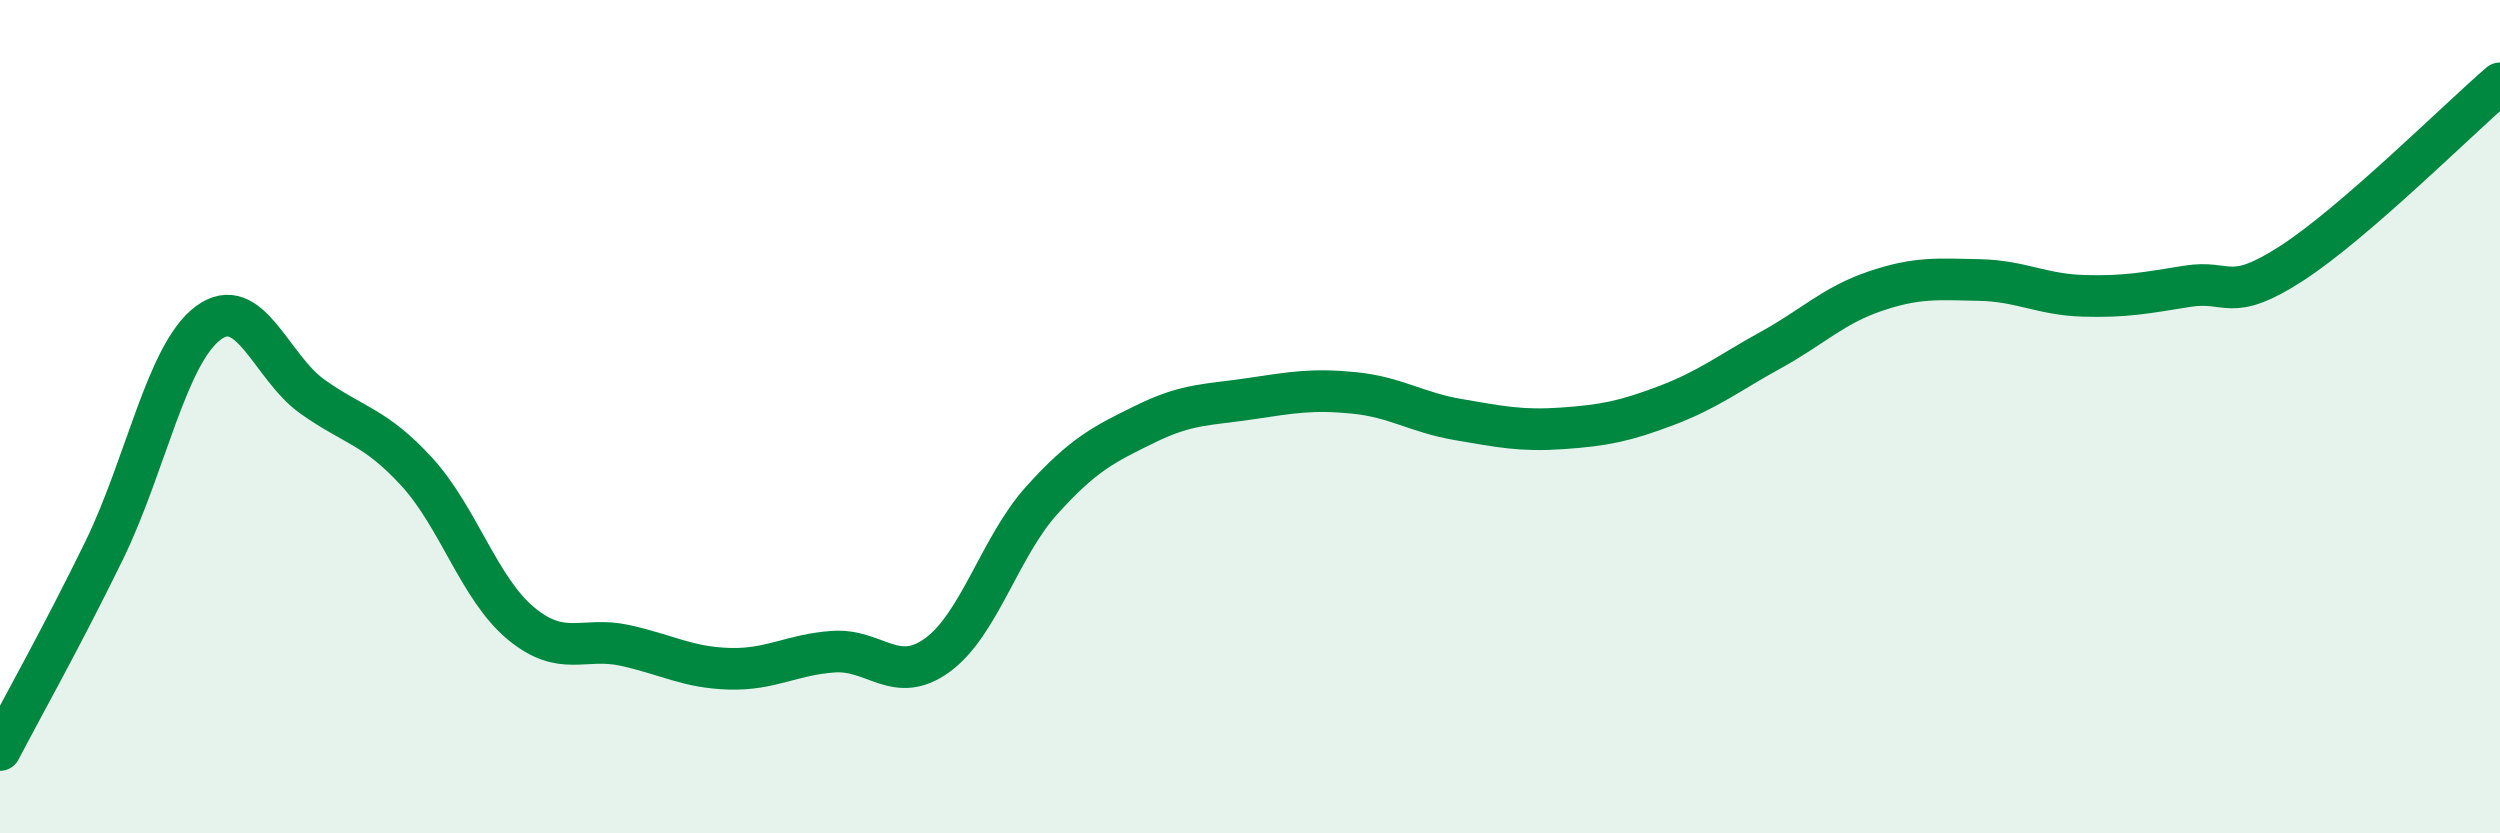 
    <svg width="60" height="20" viewBox="0 0 60 20" xmlns="http://www.w3.org/2000/svg">
      <path
        d="M 0,18 C 0.5,17.04 1.5,15.26 2.5,13.21 C 3.5,11.16 4,8.49 5,7.75 C 6,7.01 6.5,8.81 7.5,9.52 C 8.5,10.23 9,10.23 10,11.32 C 11,12.41 11.5,14.13 12.5,14.96 C 13.5,15.79 14,15.27 15,15.49 C 16,15.71 16.5,16.02 17.5,16.05 C 18.5,16.08 19,15.71 20,15.64 C 21,15.57 21.5,16.45 22.5,15.72 C 23.5,14.99 24,13.12 25,12.01 C 26,10.9 26.5,10.66 27.5,10.17 C 28.5,9.68 29,9.72 30,9.57 C 31,9.42 31.5,9.33 32.5,9.43 C 33.5,9.53 34,9.9 35,10.07 C 36,10.24 36.5,10.35 37.5,10.28 C 38.5,10.21 39,10.11 40,9.73 C 41,9.35 41.5,8.95 42.5,8.4 C 43.5,7.85 44,7.33 45,6.99 C 46,6.65 46.5,6.7 47.5,6.72 C 48.5,6.74 49,7.07 50,7.1 C 51,7.13 51.5,7.03 52.5,6.87 C 53.5,6.71 53.5,7.29 55,6.32 C 56.5,5.35 59,2.86 60,2L60 20L0 20Z"
        fill="#008740"
        opacity="0.1"
        stroke-linecap="round"
        stroke-linejoin="round"
      />
      <path
        d="M 0,18 C 0.5,17.04 1.5,15.26 2.5,13.21 C 3.5,11.16 4,8.49 5,7.75 C 6,7.01 6.5,8.81 7.5,9.52 C 8.5,10.23 9,10.23 10,11.32 C 11,12.41 11.5,14.13 12.5,14.96 C 13.5,15.79 14,15.27 15,15.49 C 16,15.71 16.5,16.02 17.5,16.05 C 18.5,16.08 19,15.71 20,15.64 C 21,15.57 21.5,16.45 22.5,15.72 C 23.5,14.99 24,13.12 25,12.01 C 26,10.9 26.5,10.66 27.5,10.17 C 28.5,9.68 29,9.72 30,9.57 C 31,9.42 31.5,9.33 32.5,9.43 C 33.5,9.53 34,9.9 35,10.07 C 36,10.24 36.5,10.35 37.5,10.28 C 38.5,10.21 39,10.11 40,9.73 C 41,9.35 41.5,8.95 42.5,8.4 C 43.5,7.85 44,7.33 45,6.99 C 46,6.65 46.5,6.7 47.5,6.72 C 48.5,6.74 49,7.07 50,7.1 C 51,7.13 51.5,7.03 52.5,6.87 C 53.5,6.71 53.5,7.29 55,6.32 C 56.5,5.35 59,2.86 60,2"
        stroke="#008740"
        stroke-width="1"
        fill="none"
        stroke-linecap="round"
        stroke-linejoin="round"
      />
    </svg>
  